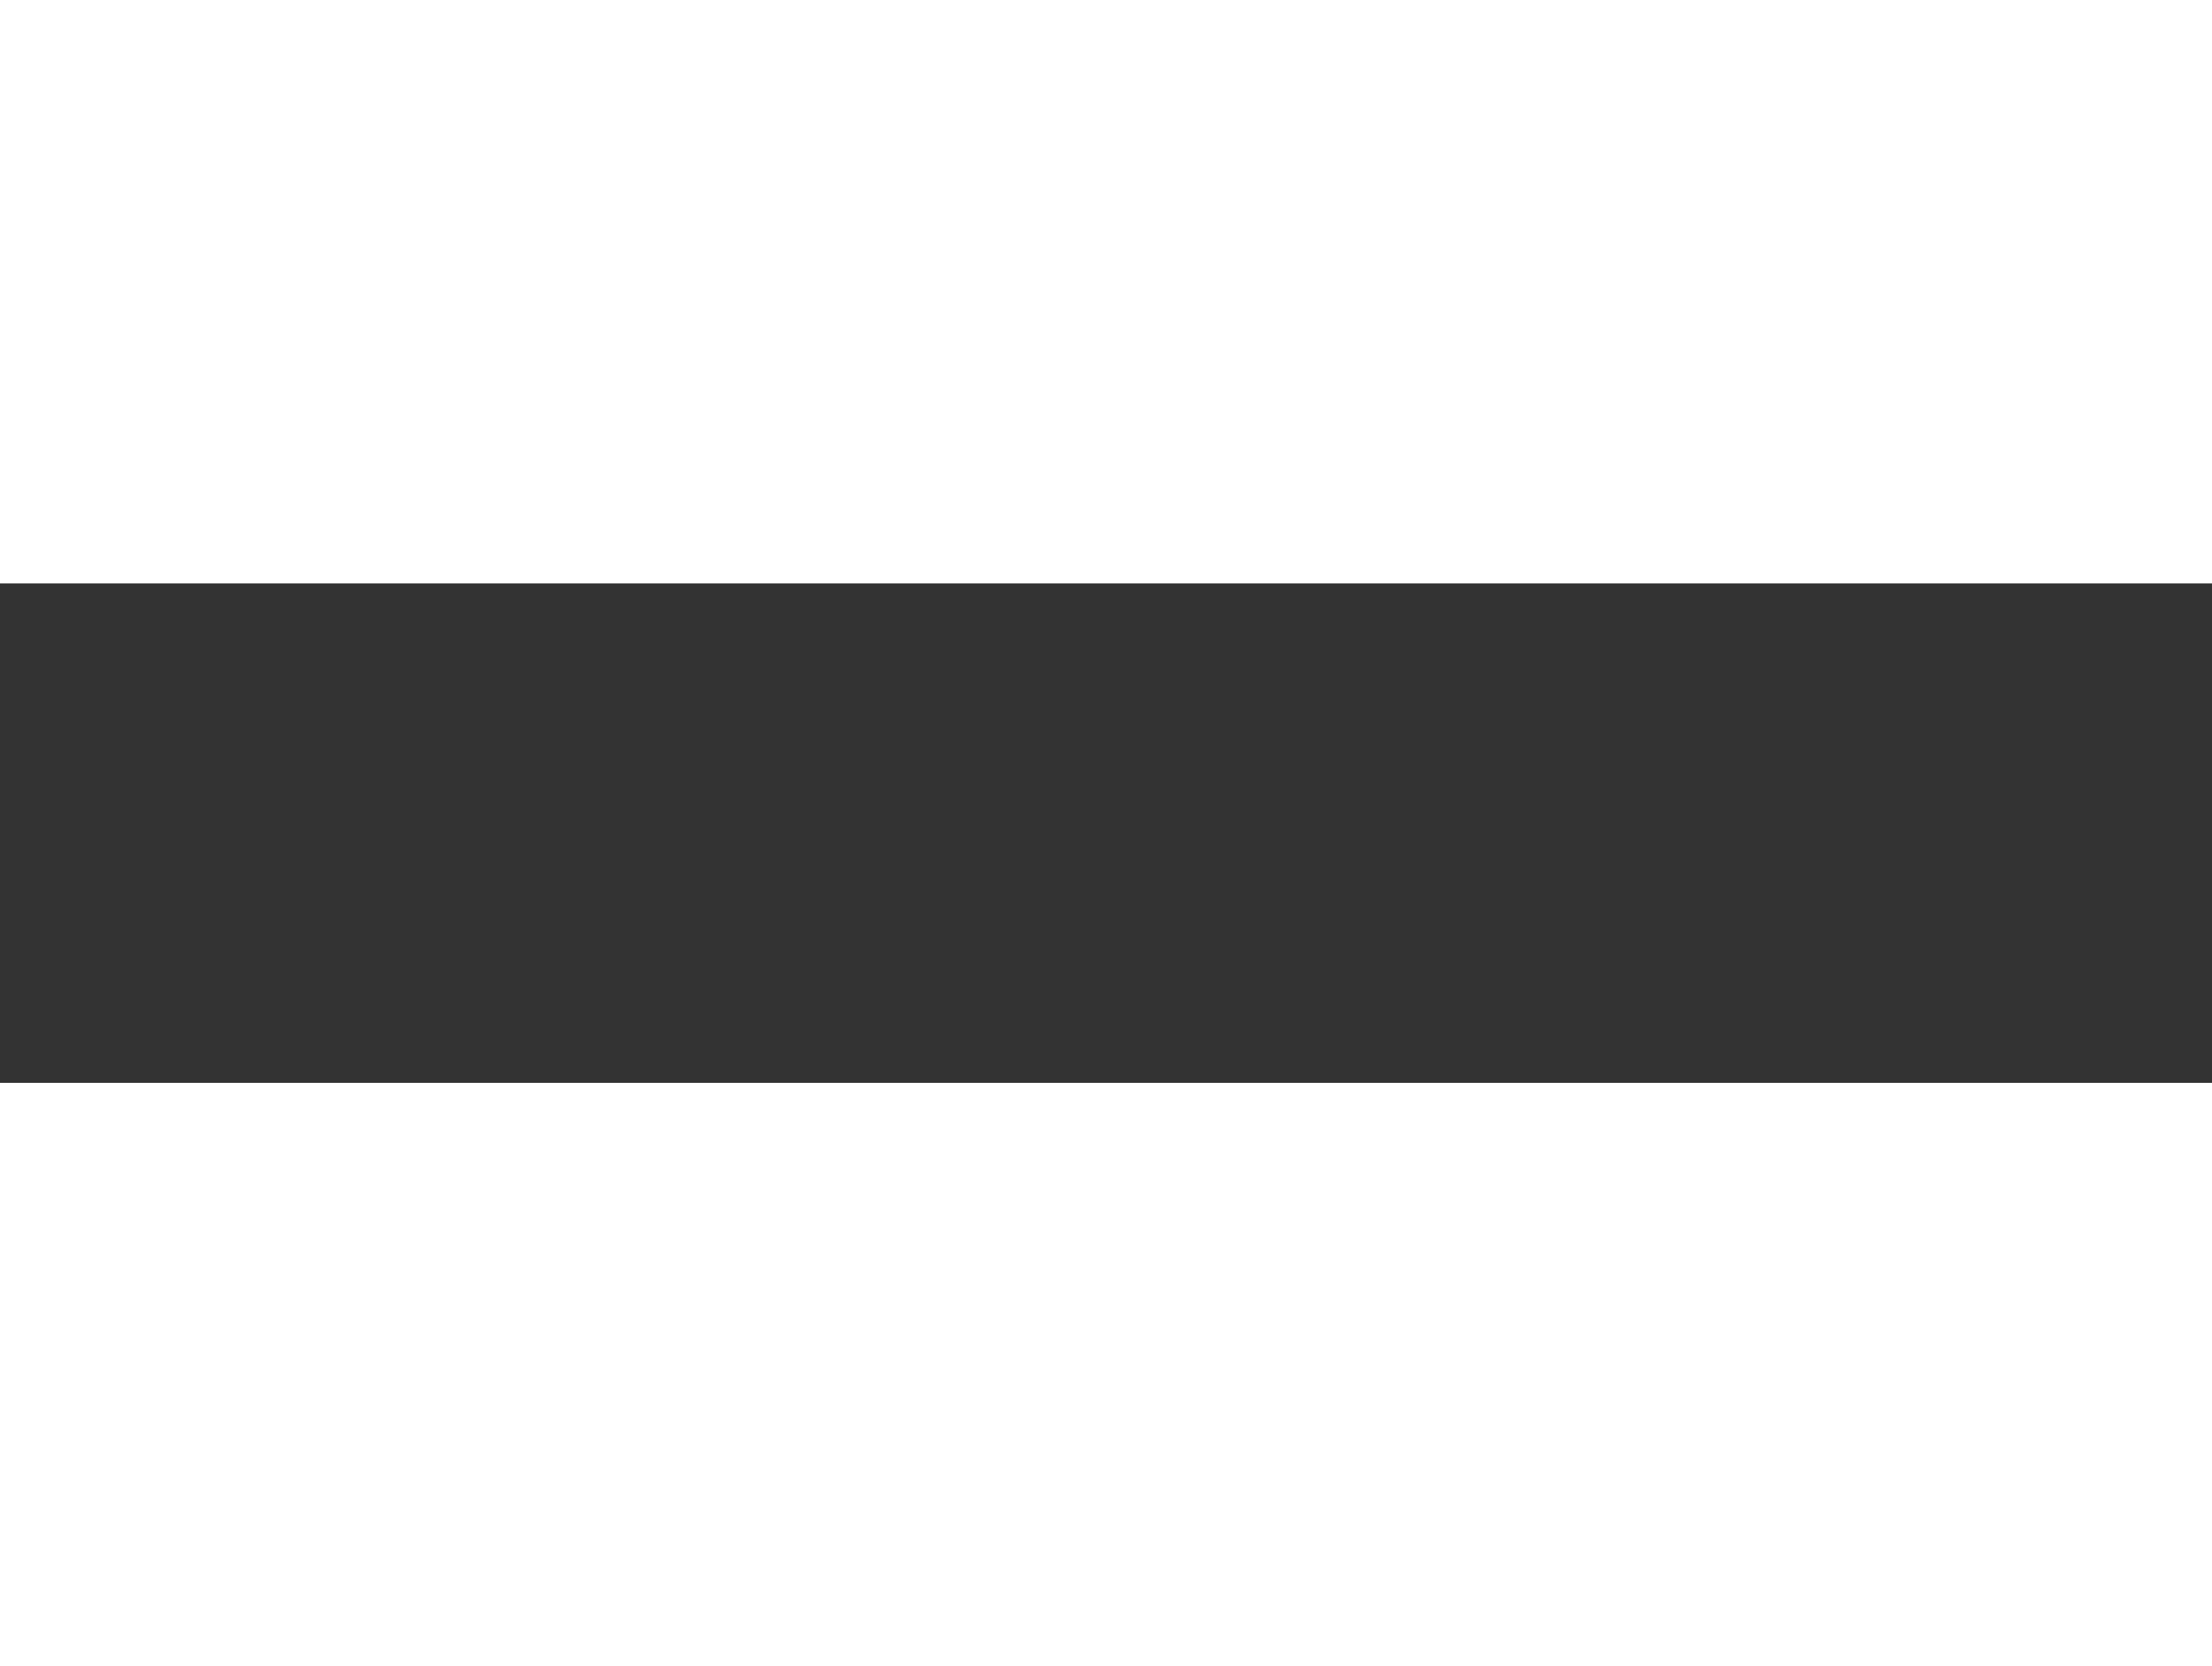 <svg width="527" height="397" viewBox="0 0 527 397" fill="none" xmlns="http://www.w3.org/2000/svg">
<rect x="0" y="0" width="527" height="397" fill="#333333" stroke="none"/>
<rect width="527" height="139" fill="white"/>
<rect y="258" width="527" height="139" fill="white"/>
</svg>
